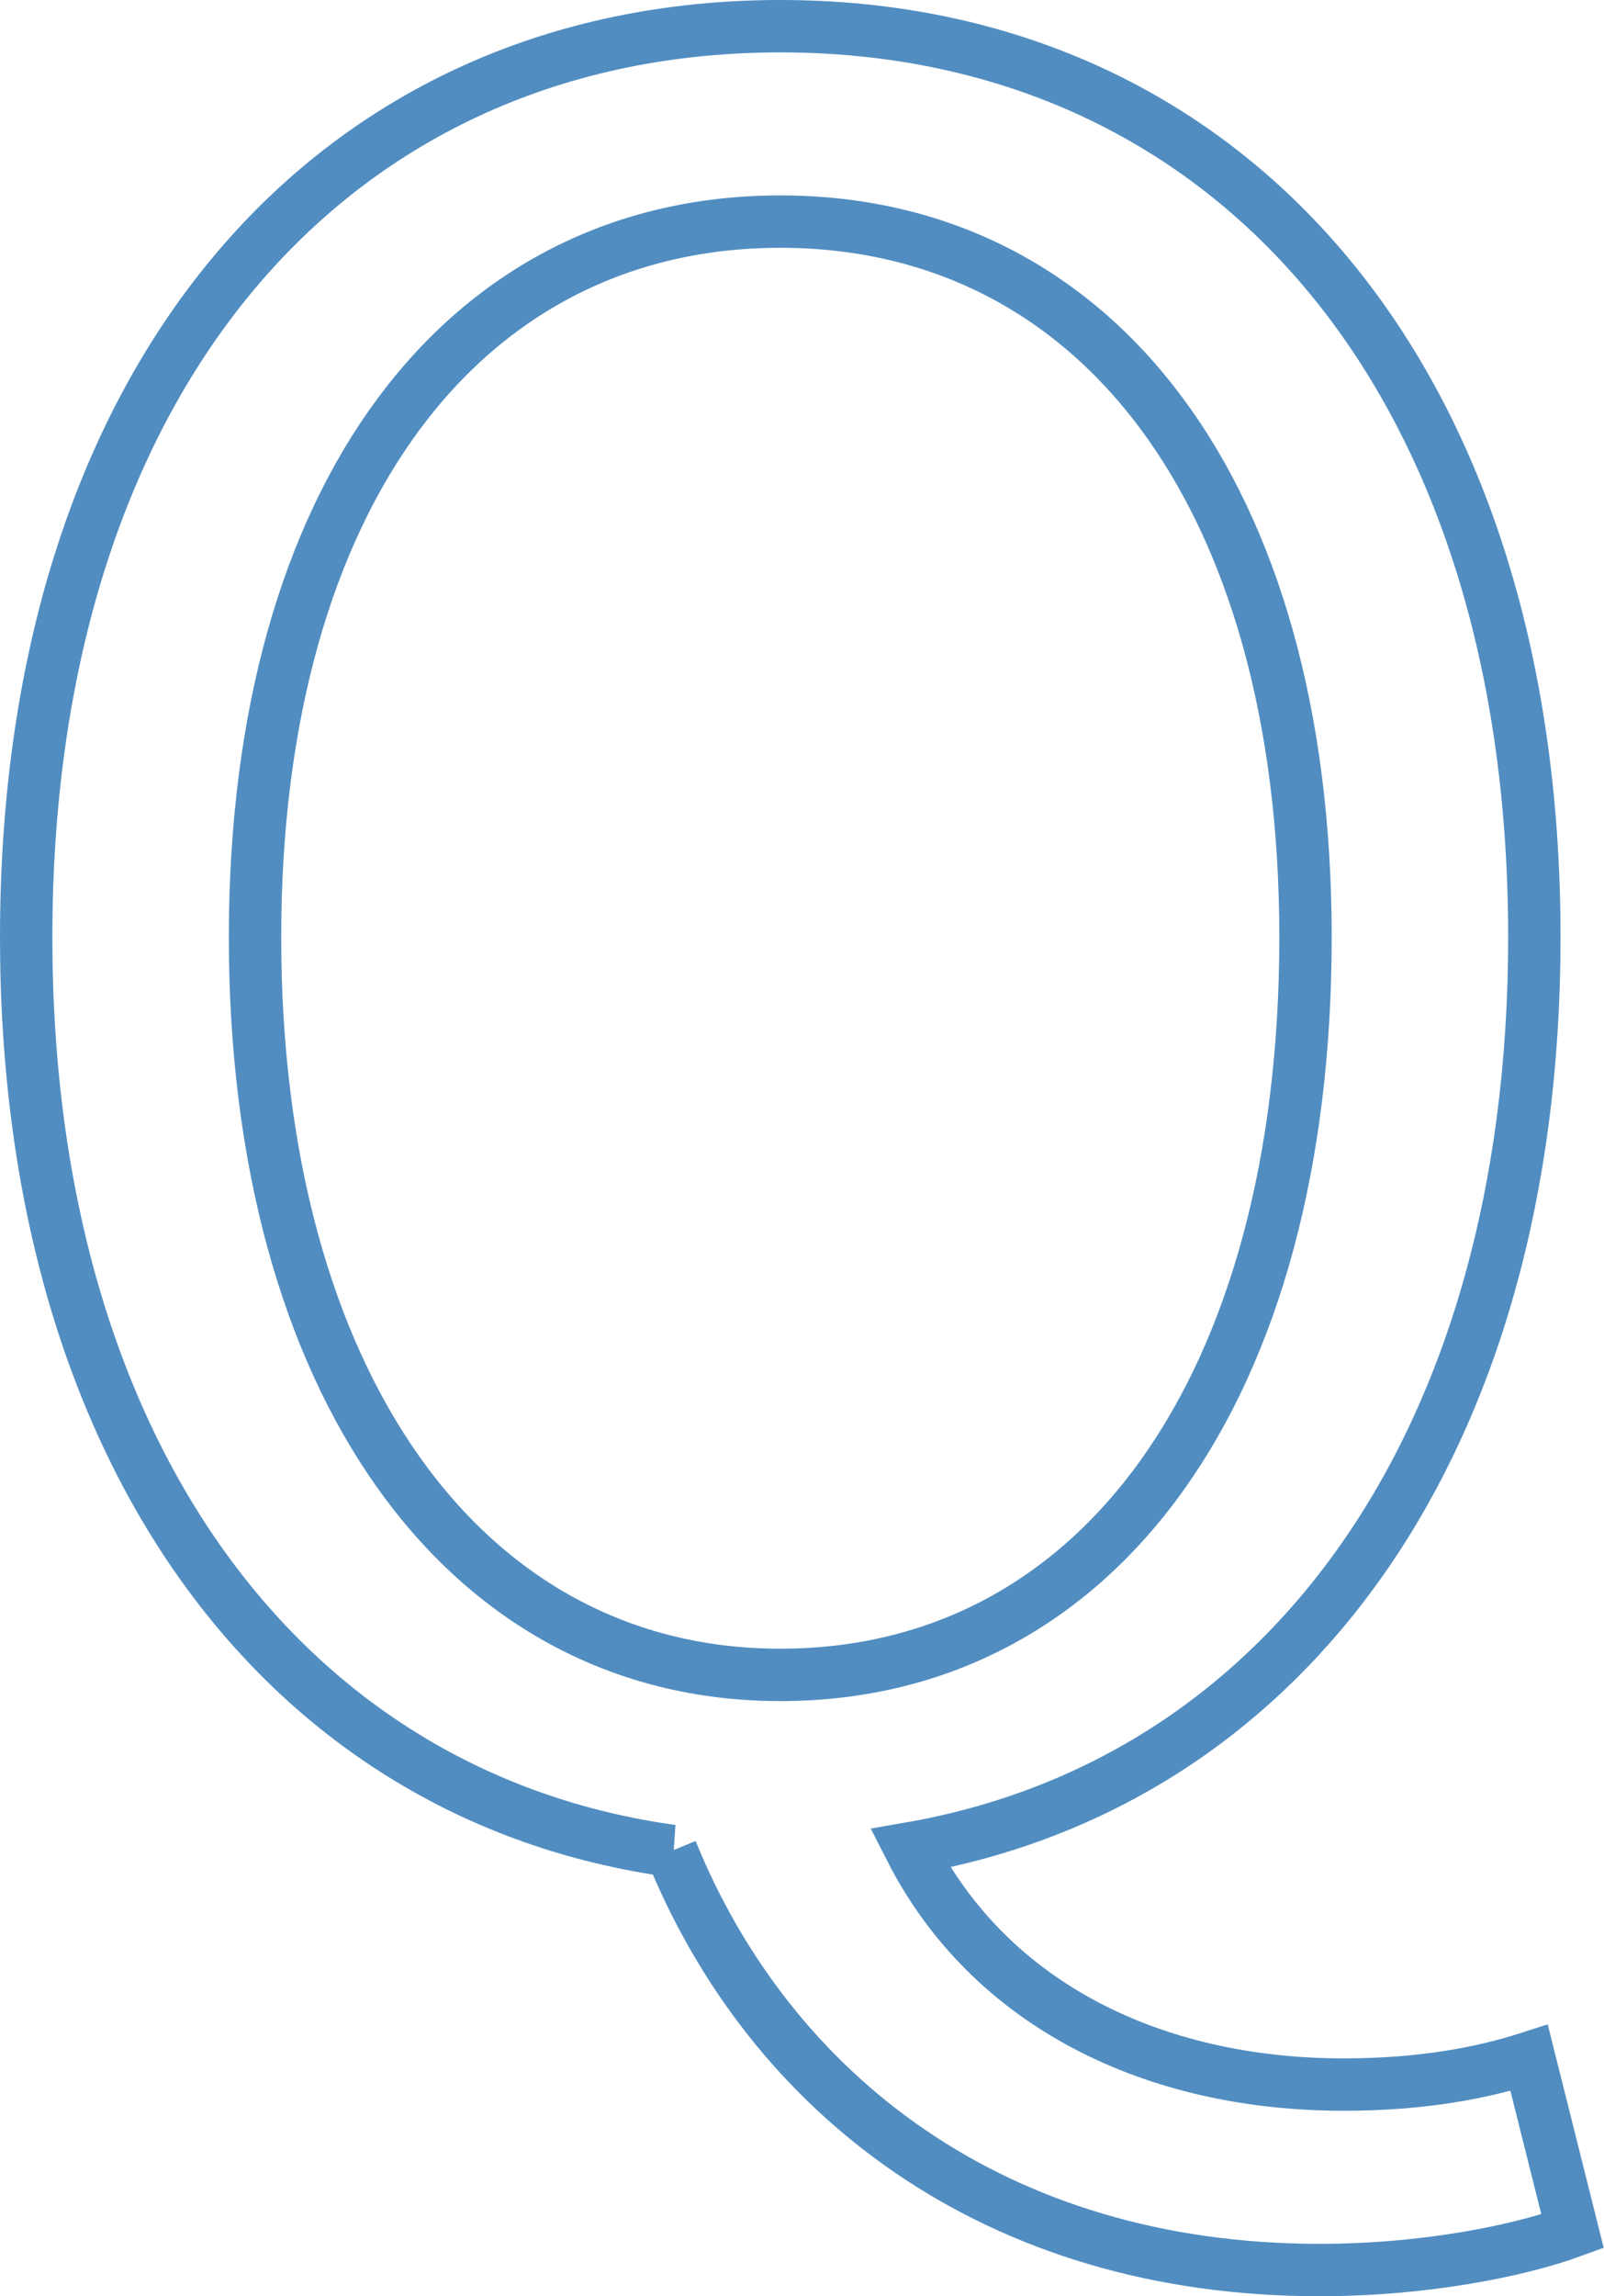 <?xml version="1.0" encoding="UTF-8"?><svg id="_レイヤー_2" xmlns="http://www.w3.org/2000/svg" viewBox="0 0 30.63 43.83"><defs><style>.cls-1{fill:none;stroke:#518dc1;stroke-miterlimit:10;}</style></defs><g id="_デザイン"><path class="cls-1" d="M12.83,35.33C5.47,34.31.5,27.78.5,17.89.5,7.08,6.43.5,14.9.5s14.4,6.58,14.4,17.39c0,9.71-4.78,16.15-11.92,17.39,1.52,2.99,4.65,4.51,8.28,4.51,1.52,0,2.67-.23,3.54-.51l.83,3.31c-1.01.37-2.81.74-4.83.74-6.21,0-10.49-3.36-12.38-8ZM24.93,17.89c0-8.47-4-13.66-10.03-13.66s-10.03,5.2-10.03,13.66,3.96,14.08,10.03,14.08,10.03-5.47,10.03-14.08Z"/></g></svg>